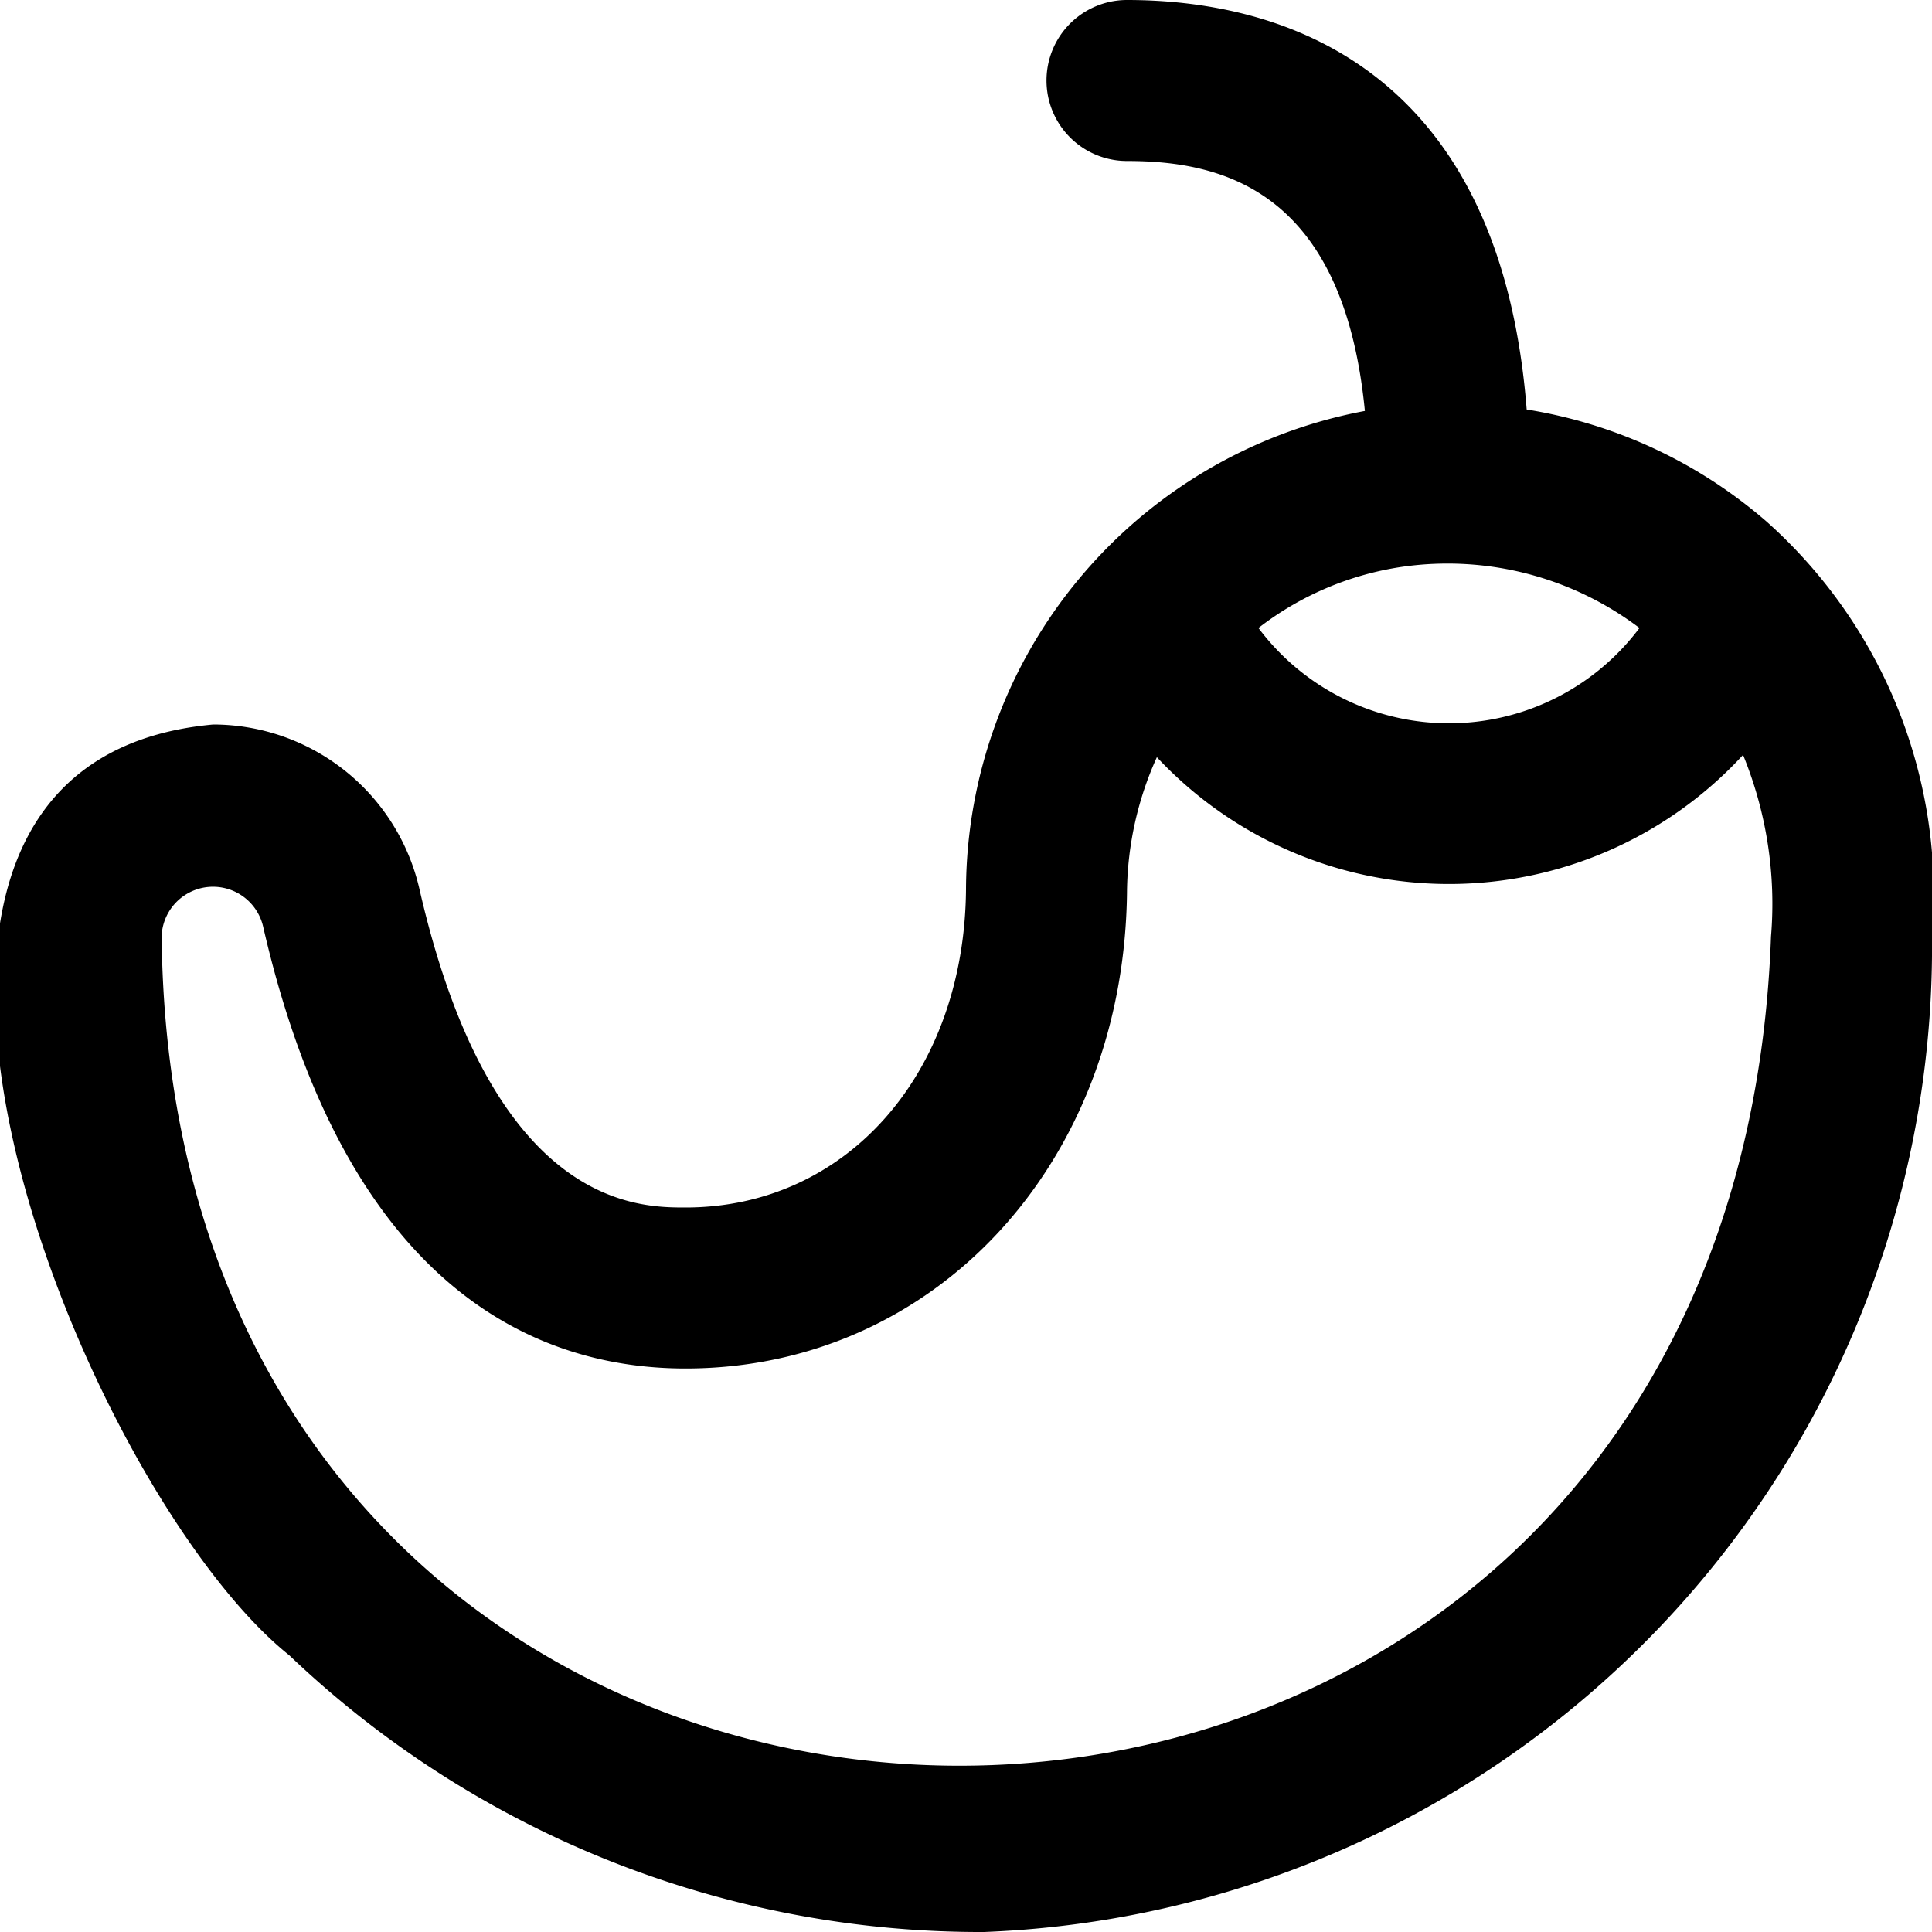 <?xml version="1.0" encoding="UTF-8"?>
<svg xmlns="http://www.w3.org/2000/svg" id="Layer_1" data-name="Layer 1" viewBox="0 0 24 24" width="512" height="512"><path d="M21.945,6.479a5.991,5.991,0,0,0-2.98-1.392C18.619.687,15.752,0,14,0a1,1,0,0,0,0,2c1.171,0,2.687.351,2.955,3.105A6.073,6.073,0,0,0,12,11.048C11.981,13.338,10.516,15,8.515,15c-.592,0-2.392,0-3.3-3.936A2.633,2.633,0,0,0,2.649,9c-5.314.483-1.614,9.518.945,11.563A12.441,12.441,0,0,0,12.225,24,12.247,12.247,0,0,0,24,11.635,6.206,6.206,0,0,0,21.945,6.479Zm-4.512.56a3.953,3.953,0,0,1,2.933.762,2.957,2.957,0,0,1-4.733,0A3.822,3.822,0,0,1,17.433,7.039ZM22,11.635c-.5,13.831-19.867,13.638-19.992-.014a.639.639,0,0,1,1.261-.109C4.312,16.048,6.7,17,8.515,17c3.1,0,5.457-2.552,5.485-5.937a4.156,4.156,0,0,1,.371-1.657,4.965,4.965,0,0,0,7.282-.028A4.883,4.883,0,0,1,22,11.635Z"/></svg>
